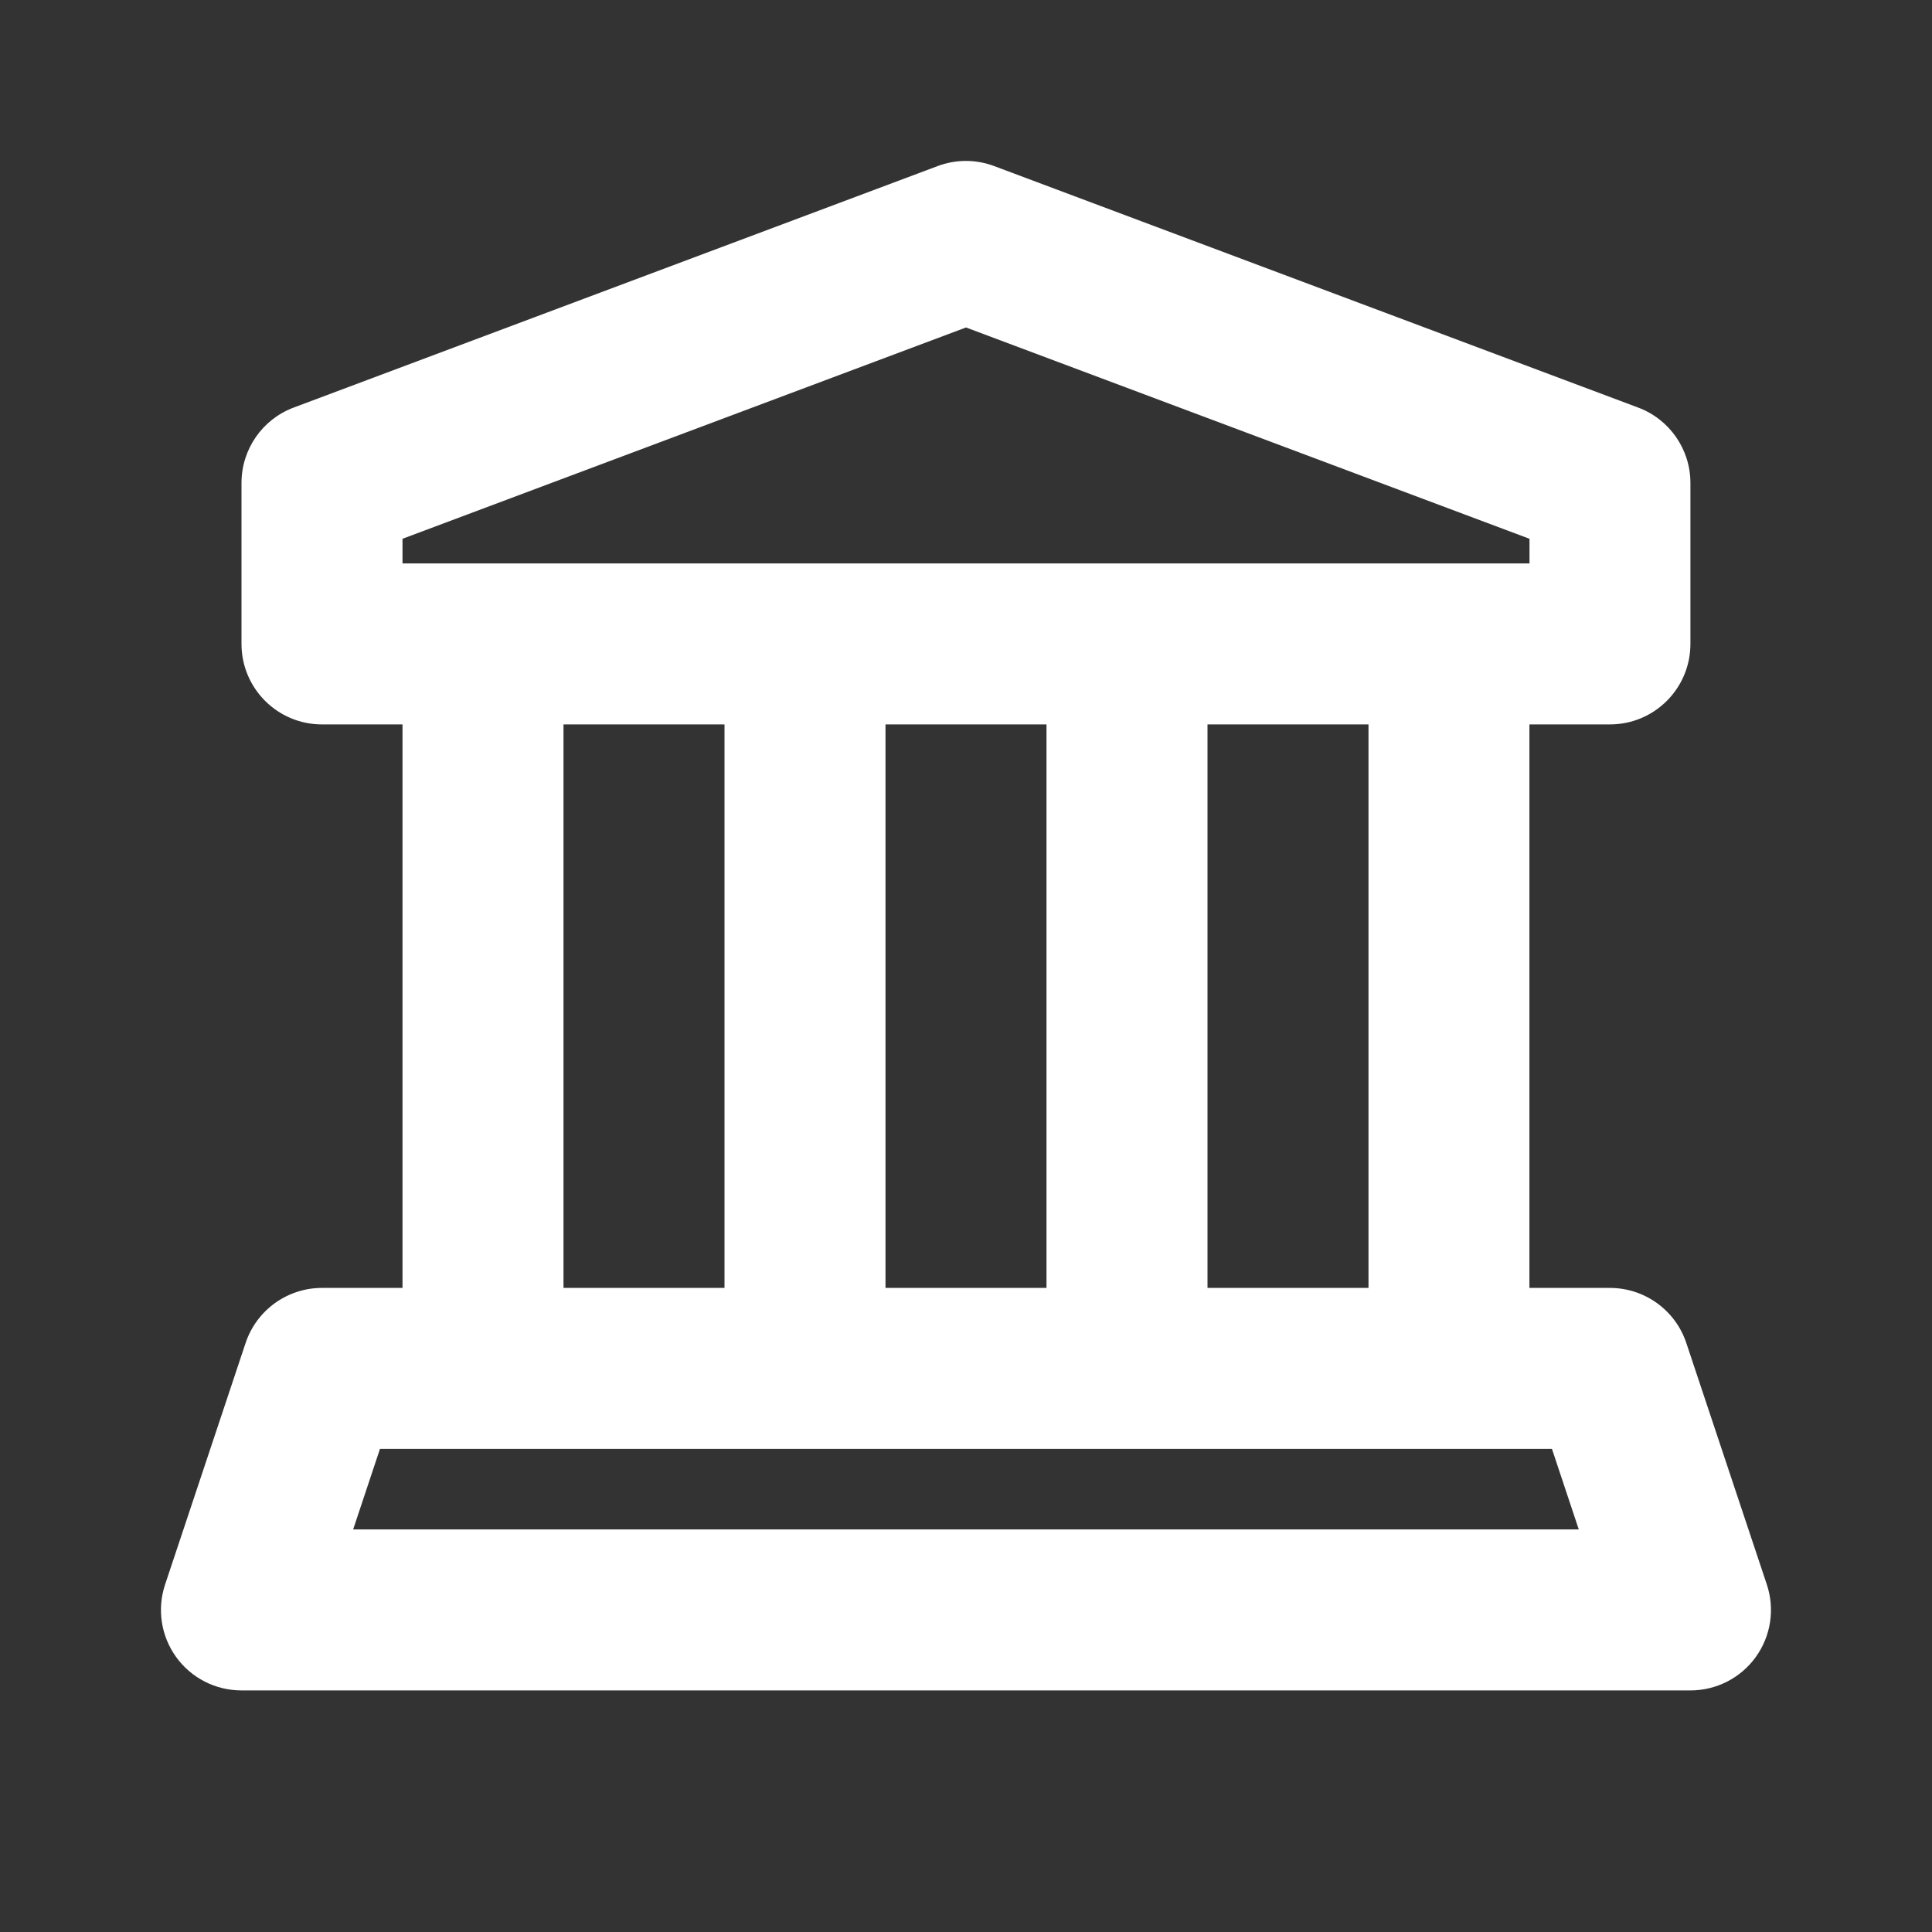 <?xml version="1.0" encoding="iso-8859-1"?>
<!-- Generator: Adobe Illustrator 16.0.0, SVG Export Plug-In . SVG Version: 6.00 Build 0)  -->
<!DOCTYPE svg PUBLIC "-//W3C//DTD SVG 1.1//EN" "http://www.w3.org/Graphics/SVG/1.1/DTD/svg11.dtd">
<svg version="1.1" xmlns="http://www.w3.org/2000/svg" xmlns:xlink="http://www.w3.org/1999/xlink" x="0px" y="0px" width="24px"
	 height="24px" viewBox="0 0 24 24" style="enable-background:new 0 0 24 24;" xml:space="preserve">
<rect x="0" y="0" width="24" height="24" fill="#333333" stroke="none"/>
<g id="Frame_-_24px">
	<rect y="0" style="fill:none;" width="24" height="24.001"/>
</g>
<g id="Line_Icons">
	<path style="fill:#ffffff;" d="M21.948,19.683l-1-3c-0.136-0.408-0.518-0.684-0.949-0.684h-1v-7h1c0.552,0,1-0.447,1-1v-2
		c0-0.417-0.259-0.79-0.649-0.936l-8-3c-0.227-0.085-0.476-0.085-0.702,0l-8,3C3.258,5.209,3,5.582,3,5.999v2c0,0.553,0.448,1,1,1h1
		v7H4c-0.431,0-0.813,0.276-0.949,0.684l-1,3C1.949,19.988,2,20.323,2.188,20.584S2.678,20.999,3,20.999h18
		c0.321,0,0.623-0.154,0.811-0.415S22.05,19.988,21.948,19.683z M17,15.999h-2v-7h2V15.999z M13,8.999v7h-2v-7H13z M5,6.693l7-2.625
		l7,2.625v0.306H5V6.693z M7,8.999h2v7H7V8.999z M4.387,18.999l0.333-1h14.559l0.333,1H4.387z"/>
</g>
</svg>
